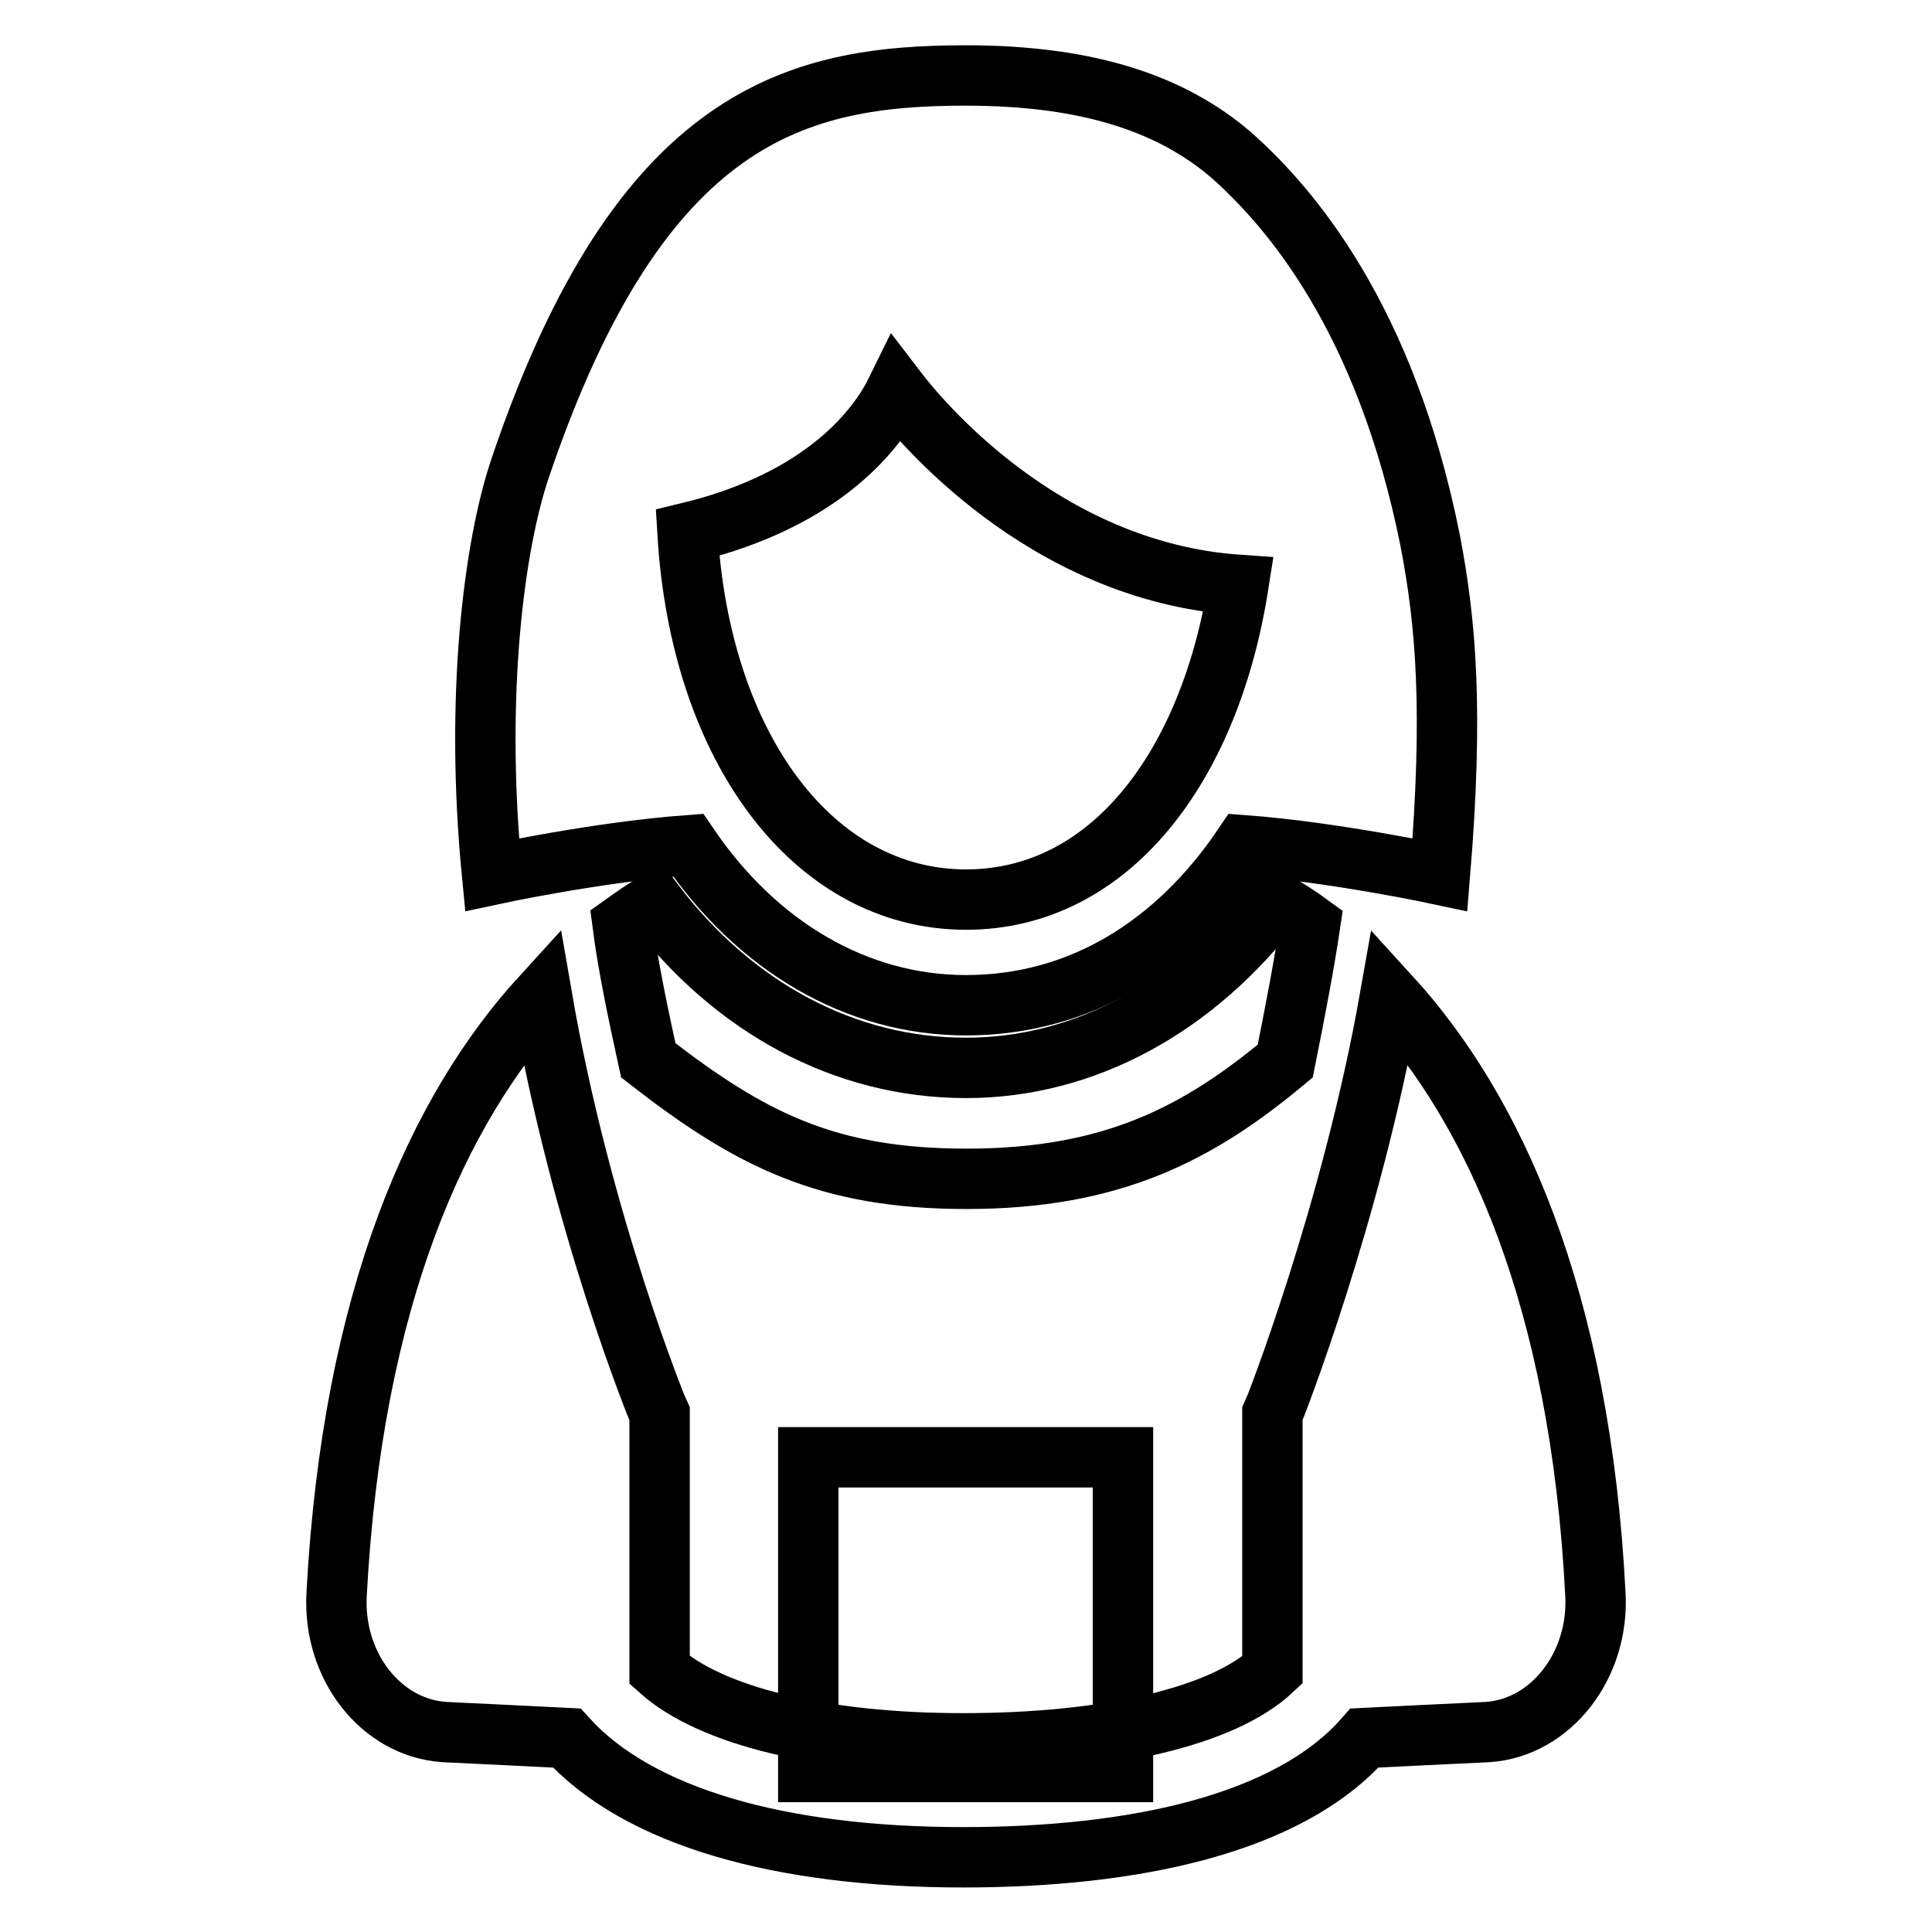 <?xml version="1.0" encoding="utf-8"?>
<!-- Svg Vector Icons : http://www.onlinewebfonts.com/icon -->
<!DOCTYPE svg PUBLIC "-//W3C//DTD SVG 1.1//EN" "http://www.w3.org/Graphics/SVG/1.1/DTD/svg11.dtd">
<svg version="1.1" xmlns="http://www.w3.org/2000/svg" xmlns:xlink="http://www.w3.org/1999/xlink" x="0px" y="0px" viewBox="0 0 256 256" enable-background="new 0 0 256 256" xml:space="preserve">
<g><g><g><g><path stroke-width="8" fill-opacity="0" stroke="#000000"  d="M211.4,211.3c-2-39.5-13.5-64.3-27.2-79.3c-5.1,28.9-15.4,55-15.6,55.4v32.9v1c-6.5,6.1-21.6,9.7-41,9.7c-18.6,0-33.4-3.6-40.2-9.7V219v-31.6C87.2,187,77,162.1,71.8,132c-13.7,15-25.1,39.8-27.2,79.3c-0.5,9.5,5.9,17.6,14.2,18.2c0.3,0,16.3,0.8,16.3,0.8c9.5,10.5,28.4,15.8,52.5,15.8c22.7,0,43.2-4.4,53.2-15.8c0,0,16-0.8,16.4-0.8C205.5,228.9,211.9,220.7,211.4,211.3z"/><path stroke-width="8" fill-opacity="0" stroke="#000000"  d="M173.6,122.5c-1.5-1.1-3.1-2.1-4.6-3c-10.6,13.9-25.2,22-41,22c-16.1,0-30.8-8-41.3-21.8c0,0,0,0,0,0c-1.4,0.8-2.8,1.8-4.2,2.8c0.7,5.4,2,11.6,3.4,18c13.5,10.5,23.7,15.7,42.2,15.7c19.4,0,30.8-6.1,42.2-15.6C171.6,134.1,172.8,127.9,173.6,122.5z"/><path stroke-width="8" fill-opacity="0" stroke="#000000"  d="M107.1 193.1h41.7v41.7h-41.7z"/><path stroke-width="8" fill-opacity="0" stroke="#000000"  d="M91.2,112c9.1,13.4,22.3,21.2,36.8,21.2c15.2,0,27.9-8,36.8-21.2c12,0.9,26,3.9,26,3.9c1.8-21.8,0.8-33.4-1.3-44.3c-5.9-29.5-18.6-44.2-26.4-51.1C155.5,14,144.7,10,128,10c-22.3,0-43.1,5-59,51.8c-3.6,10.5-6.1,30.6-3.8,54.1C65.2,115.9,79.1,112.9,91.2,112z M118.8,51.7c2.6,3.4,19.2,24,45.3,25.8c-3.8,24.2-17.1,41.7-36.1,41.7c-20.2,0-35.2-20.1-36.9-48.6C109.4,66.2,116.4,56.6,118.8,51.7z"/></g></g><g></g><g></g><g></g><g></g><g></g><g></g><g></g><g></g><g></g><g></g><g></g><g></g><g></g><g></g><g></g></g></g>
</svg>